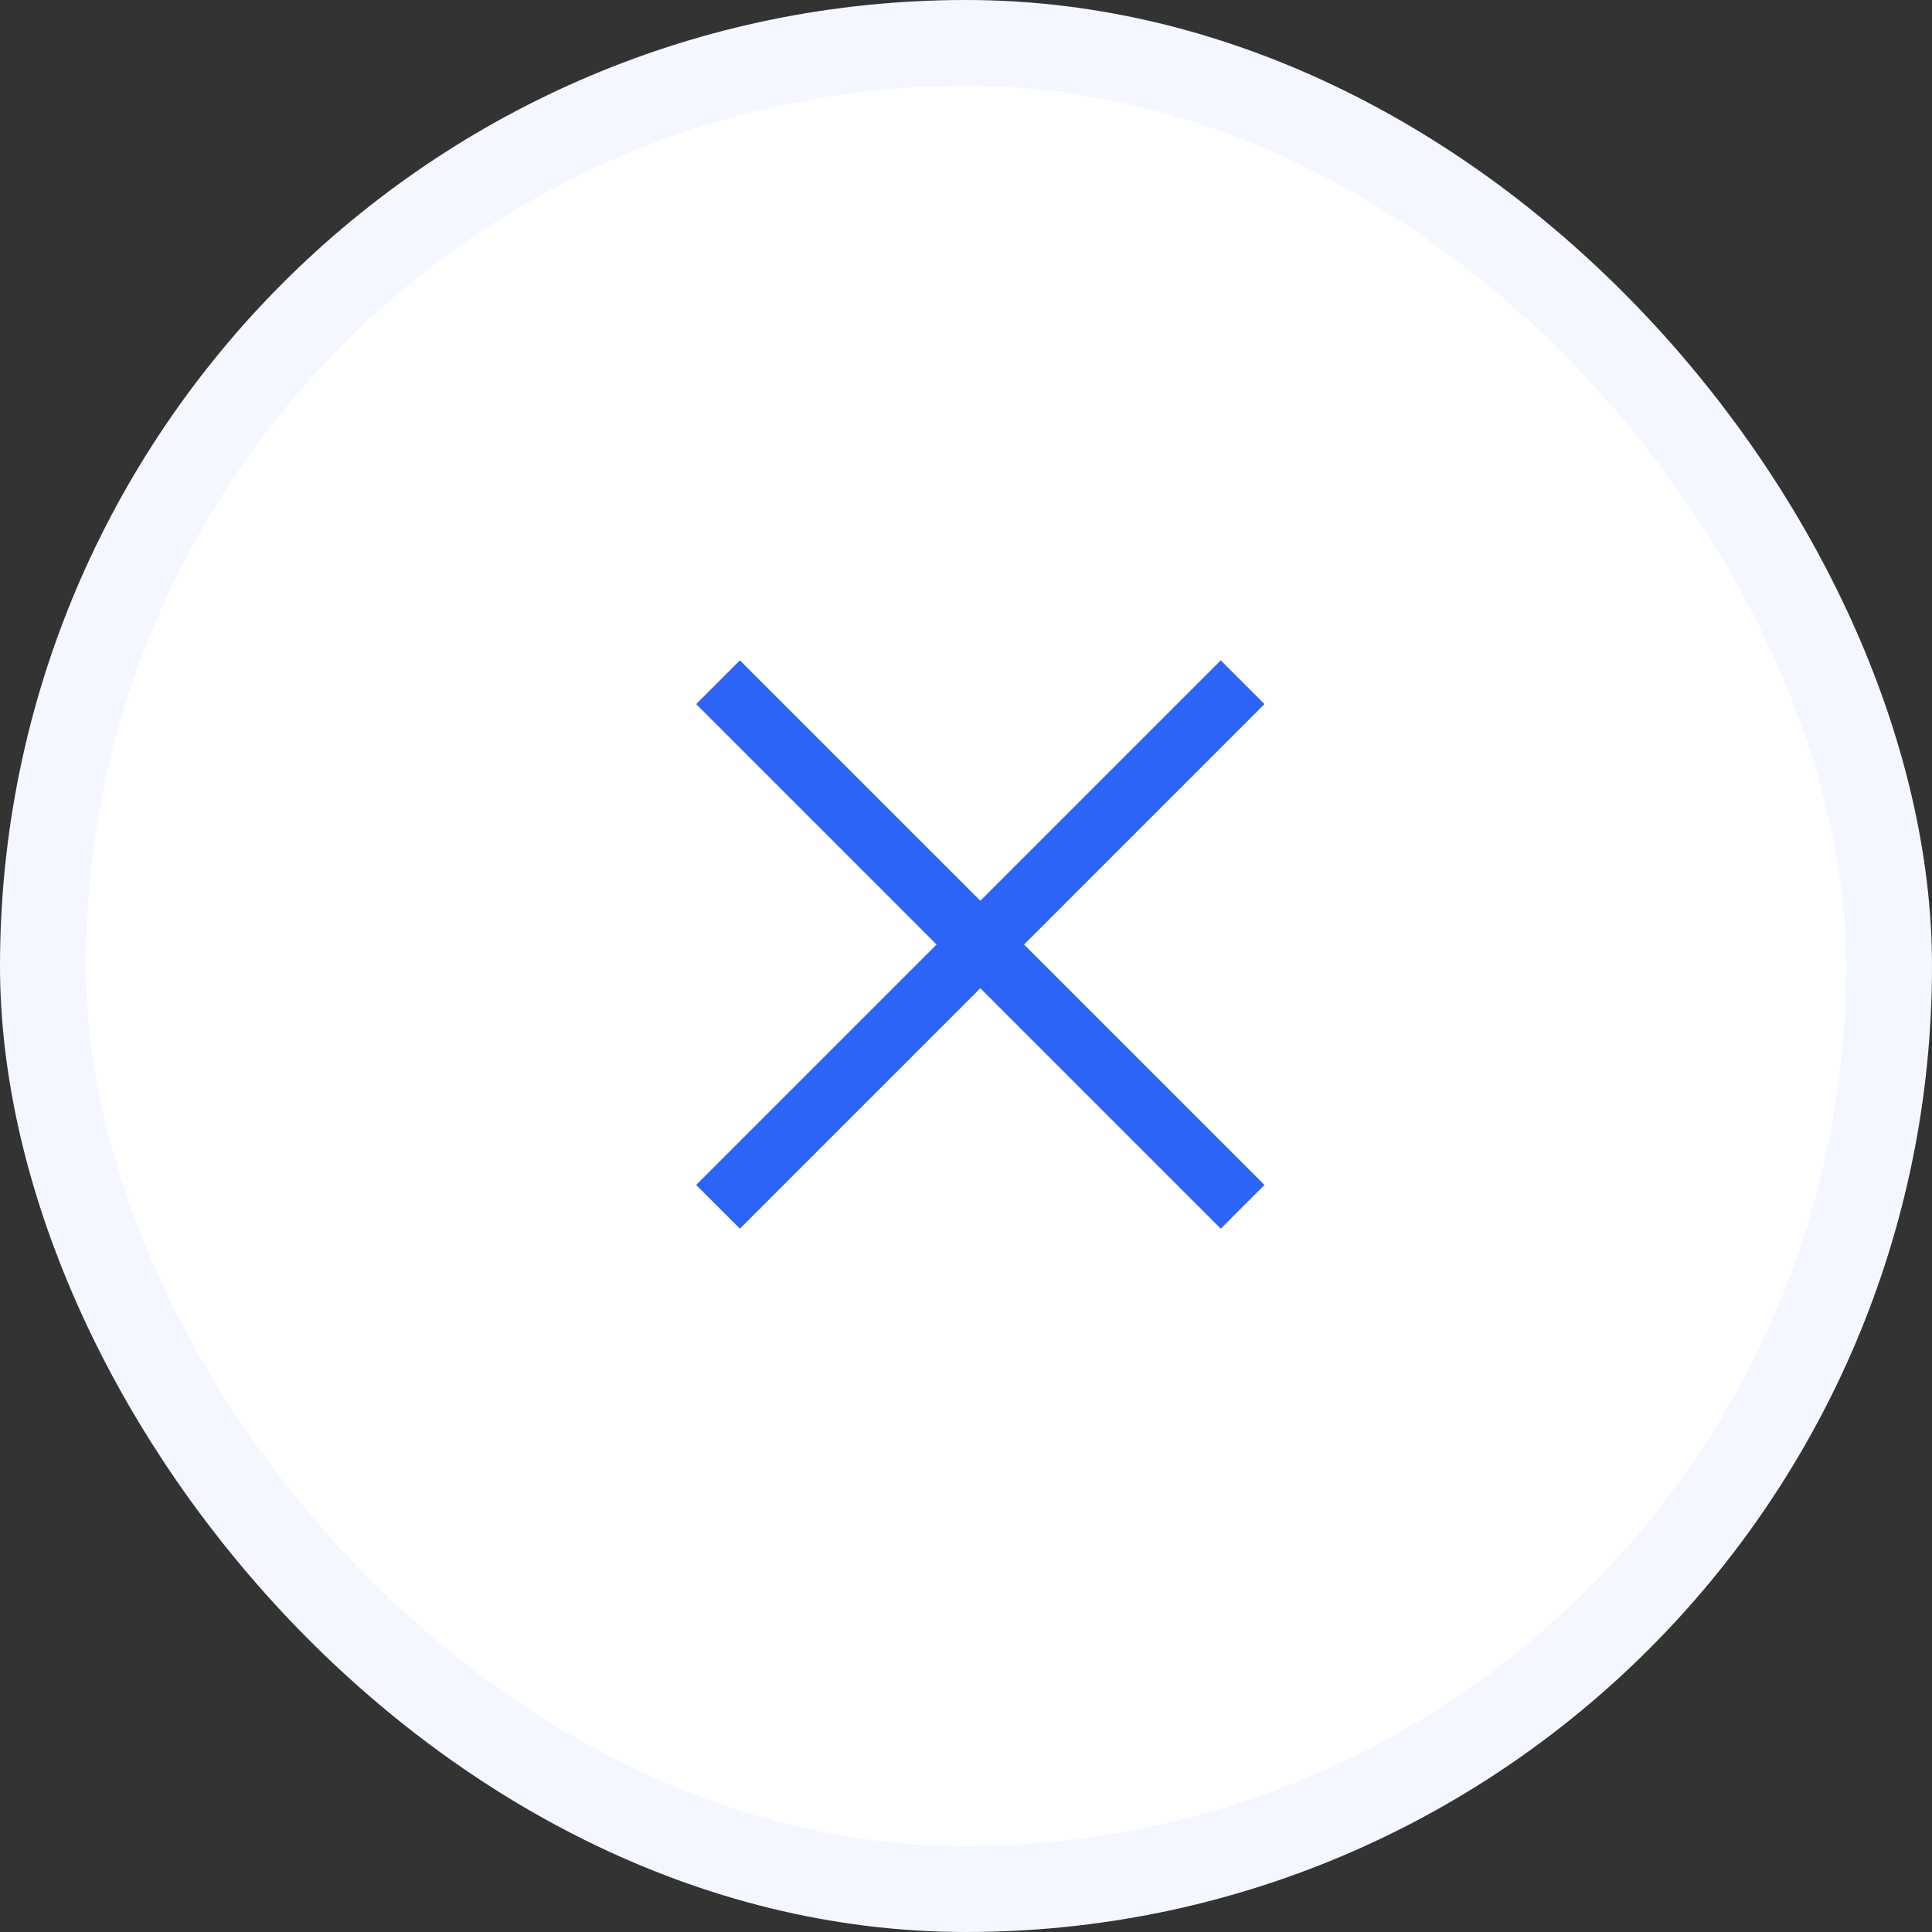 <svg width="45" height="45" viewBox="0 0 45 45" fill="none" xmlns="http://www.w3.org/2000/svg">
<rect x="0" y="0" width="45" height="45" fill="#333333" stroke="none"/>
<rect x="1" y="1" width="43" height="43" rx="21.5" fill="white"/>
<path d="M17.233 28.618L16.215 27.6L21.815 22L16.215 16.399L17.233 15.381L22.834 20.981L28.434 15.381L29.452 16.399L23.852 22L29.452 27.6L28.434 28.618L22.834 23.018L17.233 28.618Z" fill="#2B64F6"/>
<rect x="1" y="1" width="43" height="43" rx="21.5" stroke="#F4F7FF" stroke-width="2"/>
</svg>
